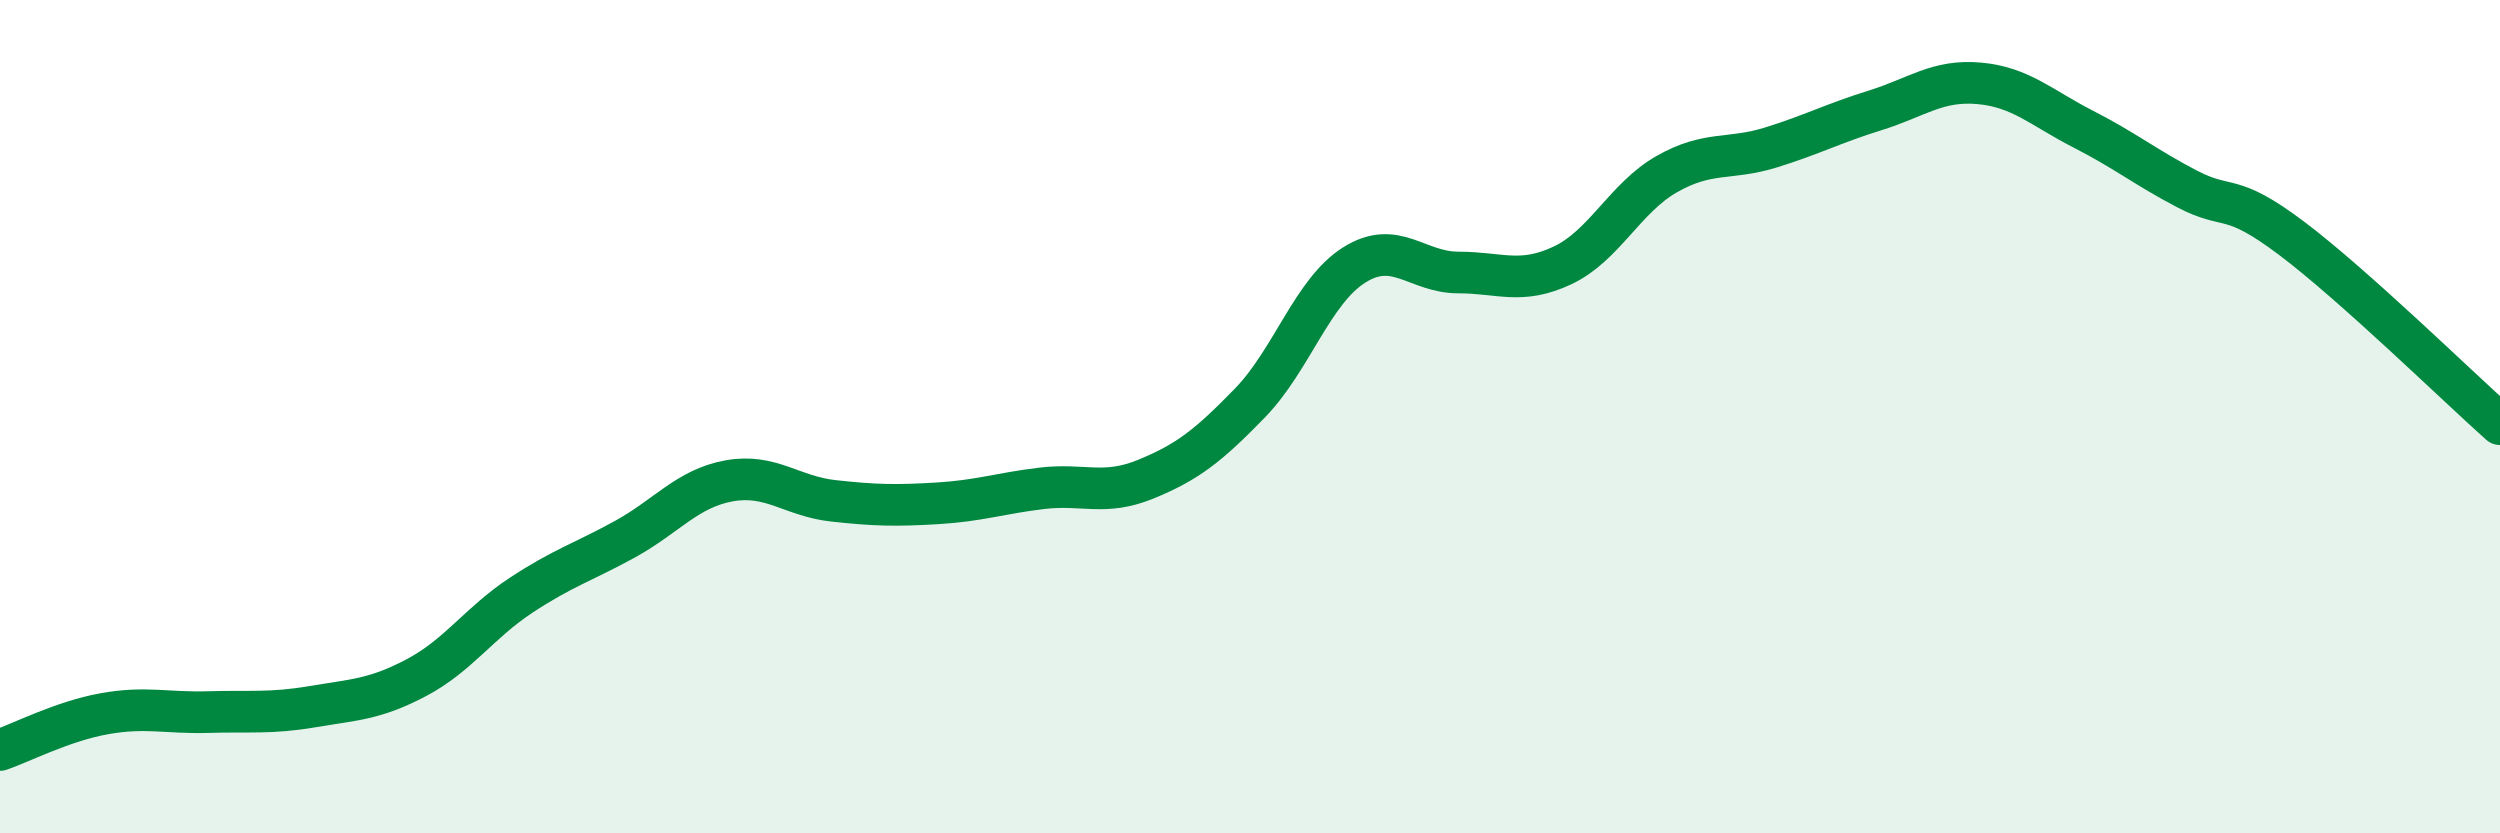 
    <svg width="60" height="20" viewBox="0 0 60 20" xmlns="http://www.w3.org/2000/svg">
      <path
        d="M 0,18 C 0.5,17.83 1.5,17.31 2.5,17.13 C 3.5,16.95 4,17.12 5,17.09 C 6,17.06 6.5,17.13 7.5,16.96 C 8.5,16.79 9,16.79 10,16.26 C 11,15.73 11.5,14.95 12.5,14.29 C 13.5,13.63 14,13.49 15,12.94 C 16,12.39 16.5,11.72 17.5,11.54 C 18.5,11.36 19,11.91 20,12.02 C 21,12.13 21.5,12.14 22.5,12.08 C 23.5,12.02 24,11.84 25,11.72 C 26,11.6 26.5,11.91 27.5,11.5 C 28.5,11.09 29,10.7 30,9.67 C 31,8.64 31.5,6.99 32.5,6.36 C 33.5,5.73 34,6.54 35,6.54 C 36,6.54 36.5,6.84 37.5,6.37 C 38.5,5.9 39,4.75 40,4.18 C 41,3.61 41.5,3.85 42.5,3.54 C 43.5,3.23 44,2.96 45,2.65 C 46,2.34 46.5,1.91 47.5,2 C 48.5,2.09 49,2.59 50,3.1 C 51,3.61 51.5,4.02 52.5,4.54 C 53.5,5.06 53.5,4.59 55,5.72 C 56.5,6.85 59,9.29 60,10.18L60 20L0 20Z"
        fill="#008740"
        opacity="0.1"
        stroke-linecap="round"
        stroke-linejoin="round"
      />
      <path
        d="M 0,18 C 0.5,17.83 1.5,17.31 2.5,17.13 C 3.5,16.95 4,17.12 5,17.09 C 6,17.06 6.5,17.13 7.5,16.96 C 8.5,16.79 9,16.79 10,16.26 C 11,15.73 11.5,14.95 12.5,14.29 C 13.5,13.63 14,13.49 15,12.94 C 16,12.39 16.5,11.72 17.5,11.54 C 18.5,11.36 19,11.91 20,12.02 C 21,12.13 21.5,12.14 22.5,12.08 C 23.5,12.02 24,11.84 25,11.72 C 26,11.6 26.5,11.91 27.5,11.5 C 28.5,11.09 29,10.7 30,9.67 C 31,8.64 31.5,6.99 32.5,6.36 C 33.5,5.73 34,6.54 35,6.54 C 36,6.54 36.5,6.84 37.5,6.37 C 38.5,5.9 39,4.75 40,4.18 C 41,3.61 41.5,3.85 42.5,3.54 C 43.5,3.23 44,2.96 45,2.65 C 46,2.34 46.5,1.91 47.5,2 C 48.5,2.09 49,2.59 50,3.1 C 51,3.61 51.5,4.02 52.5,4.54 C 53.5,5.06 53.5,4.59 55,5.72 C 56.5,6.85 59,9.29 60,10.18"
        stroke="#008740"
        stroke-width="1"
        fill="none"
        stroke-linecap="round"
        stroke-linejoin="round"
      />
    </svg>
  